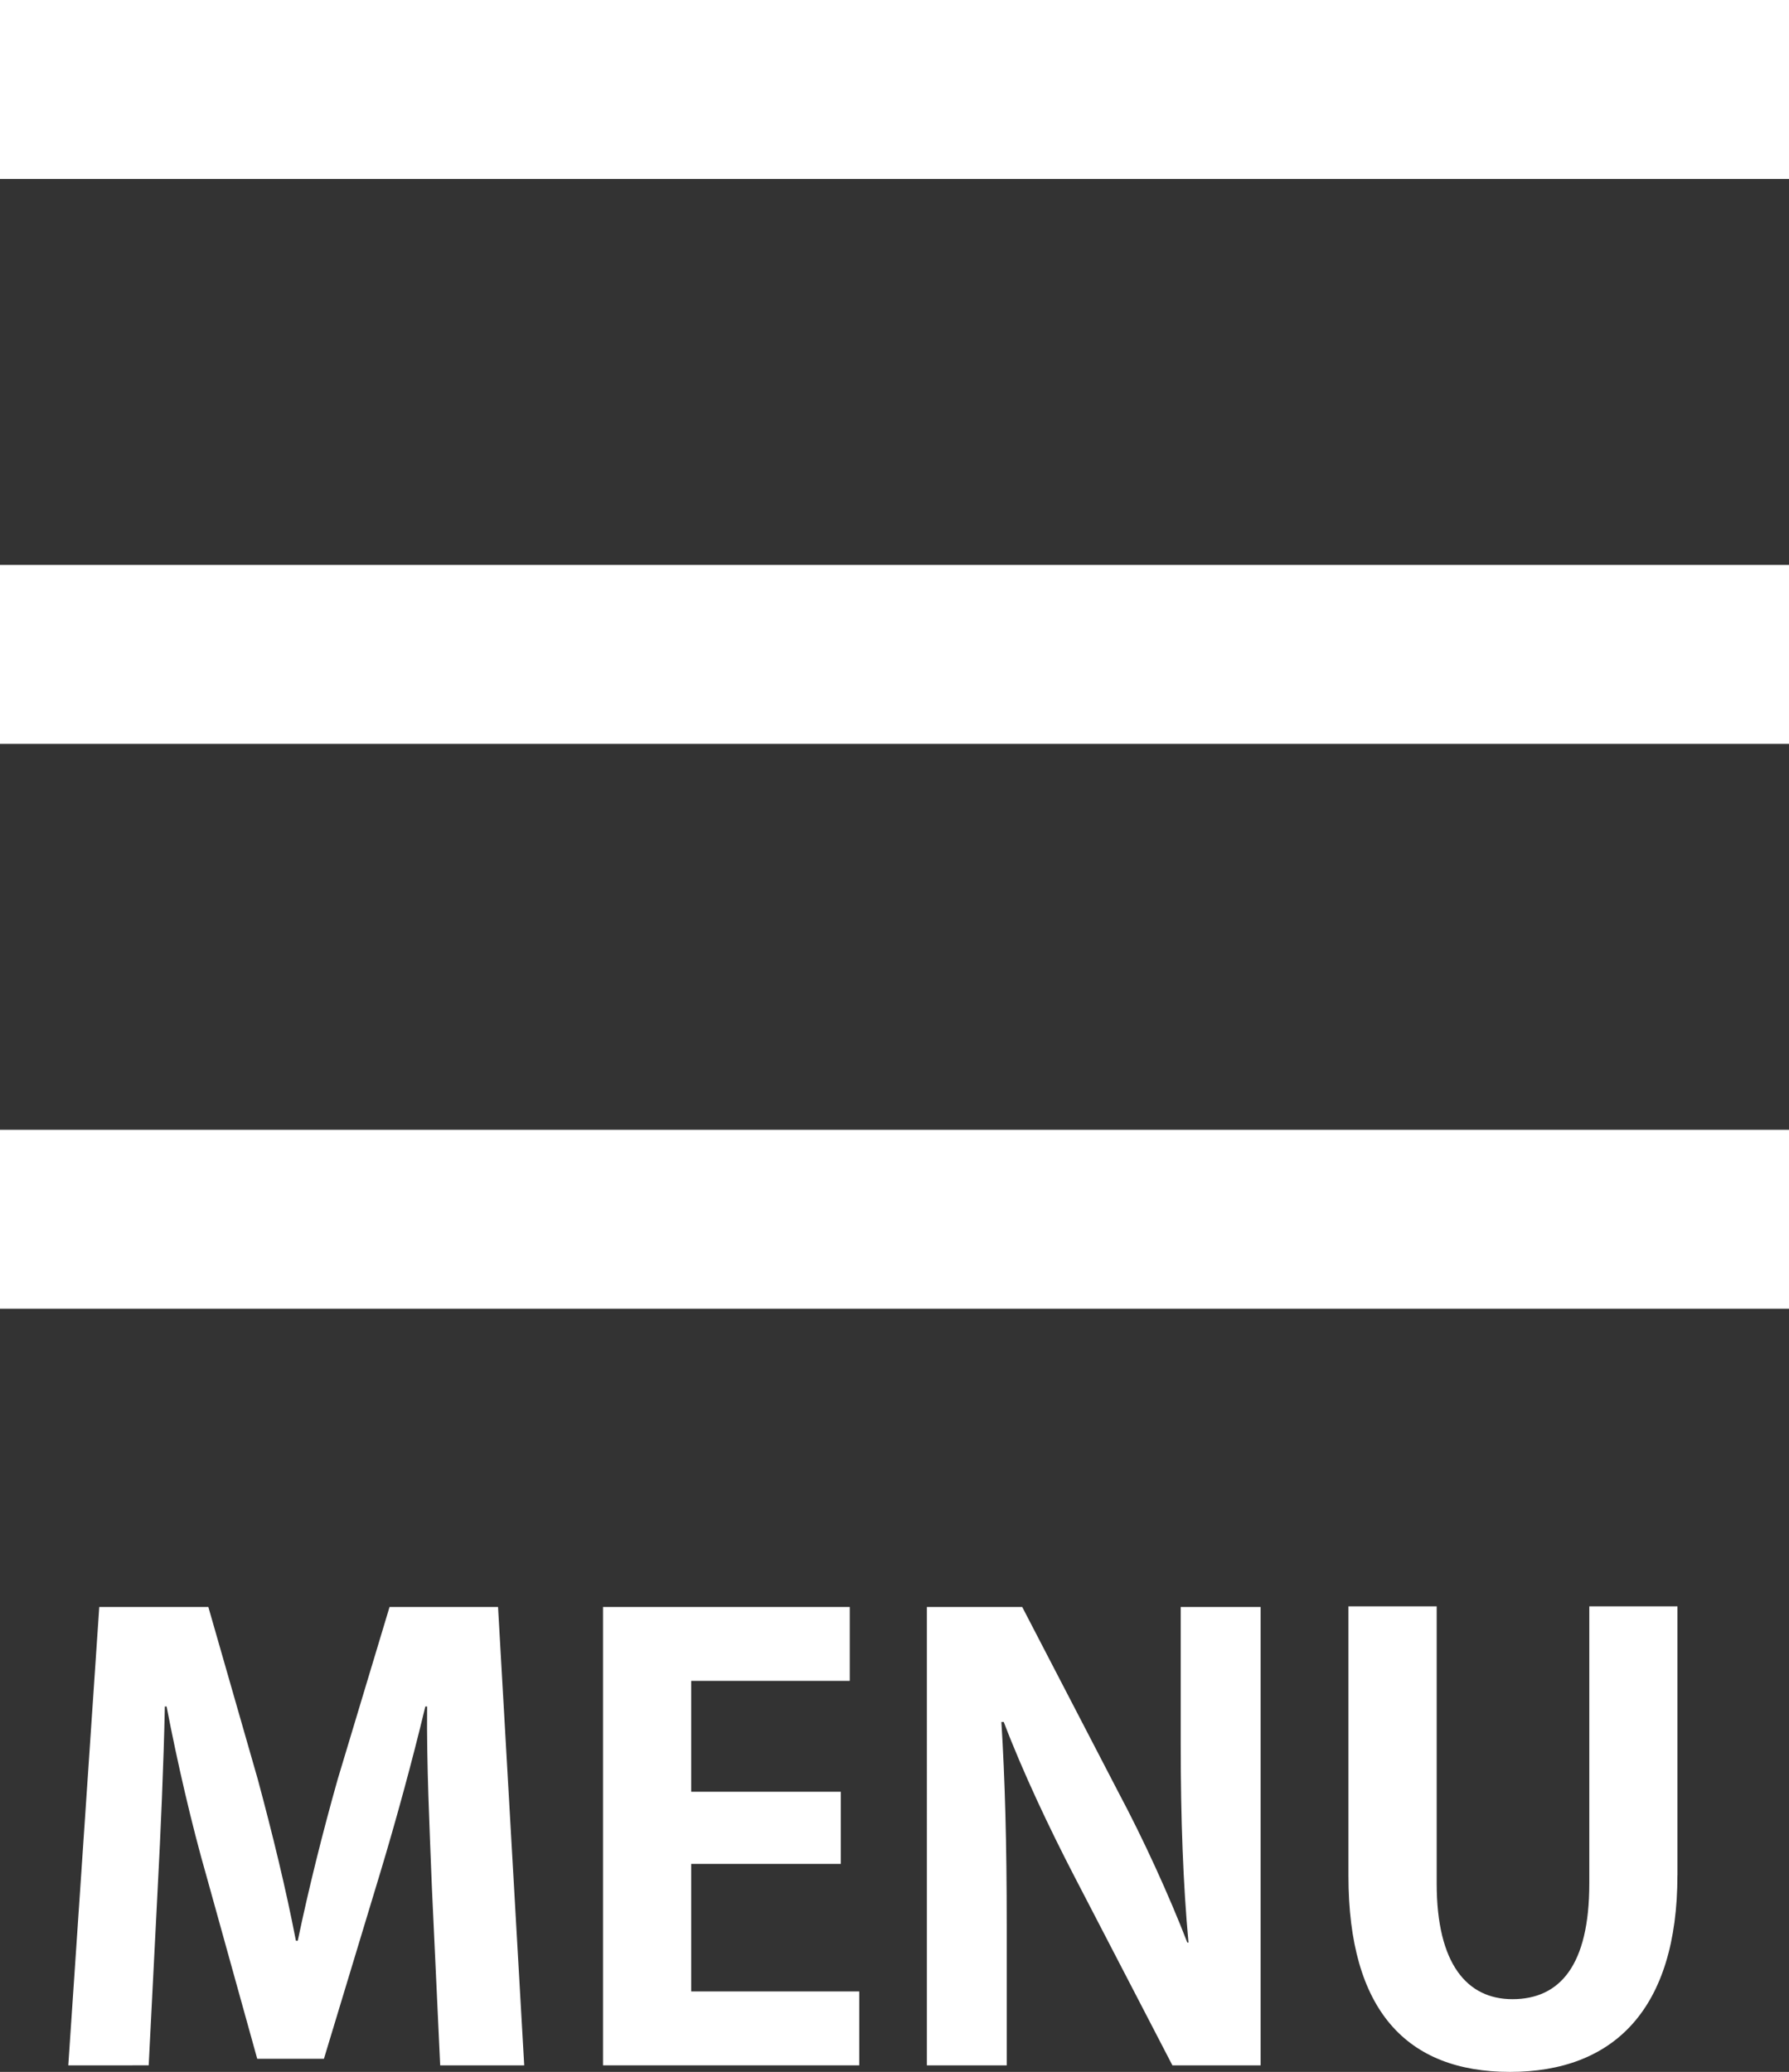 <?xml version="1.0" encoding="utf-8"?>
<!-- Generator: Adobe Illustrator 27.2.0, SVG Export Plug-In . SVG Version: 6.00 Build 0)  -->
<svg version="1.1" xmlns="http://www.w3.org/2000/svg" xmlns:xlink="http://www.w3.org/1999/xlink" x="0px" y="0px"
	 width="42.857px" height="49.626px" viewBox="0 0 42.857 49.626"
	 style="enable-background:new 0 0 42.857 49.626;" xml:space="preserve">
<rect x="0" y="0" width="42.857" height="49.626" fill="#333333" stroke="none"/>
<style type="text/css">
	.st0{fill:#FFFFFF;}
</style>
<g id="レイヤー_1">
</g>
<g id="ヘッダーフッター">
	<g>
		<rect class="st0" width="42.857" height="4.286"/>
		<rect y="13.531" class="st0" width="42.857" height="4.286"/>
		<rect y="27.061" class="st0" width="42.857" height="4.286"/>
		<g>
			<path class="st0" d="M12.558,49.469h-2.013l-0.199-4.269
				c-0.057-1.456-0.128-2.942-0.114-4.326h-0.043
				c-0.314,1.313-0.714,2.77-1.085,3.998L7.76,49.312H6.162l-1.214-4.369
				c-0.357-1.242-0.699-2.727-0.957-4.069H3.949
				c-0.029,1.385-0.1,3.013-0.172,4.369l-0.215,4.226H1.636l0.742-10.979h2.613
				l1.184,4.126c0.357,1.328,0.671,2.613,0.914,3.869H7.133
				c0.257-1.228,0.586-2.556,0.957-3.869l1.242-4.126h2.599L12.558,49.469z"/>
			<path class="st0" d="M20.584,49.469h-6.138V38.49h5.911v1.77h-3.799v2.656h3.584
				v1.728h-3.584v3.055h4.026V49.469z"/>
			<path class="st0" d="M30.2,49.469h-2.114l-2.356-4.54
				c-0.585-1.128-1.228-2.485-1.684-3.684h-0.057
				c0.085,1.357,0.128,2.898,0.128,4.854v3.37h-1.913V38.49h2.284l2.313,4.455
				c0.586,1.099,1.2,2.441,1.642,3.583h0.028
				c-0.128-1.399-0.186-2.955-0.186-4.74v-3.298h1.914V49.469z"/>
			<path class="st0" d="M40.184,44.914c0,3.213-1.528,4.712-4.011,4.712
				c-2.471,0-3.87-1.47-3.87-4.697v-6.454h2.114v6.639
				c0,1.927,0.728,2.77,1.814,2.77c1.141,0,1.842-0.814,1.842-2.77v-6.639
				h2.112V44.914z"/>
		</g>
	</g>
</g>
</svg>
